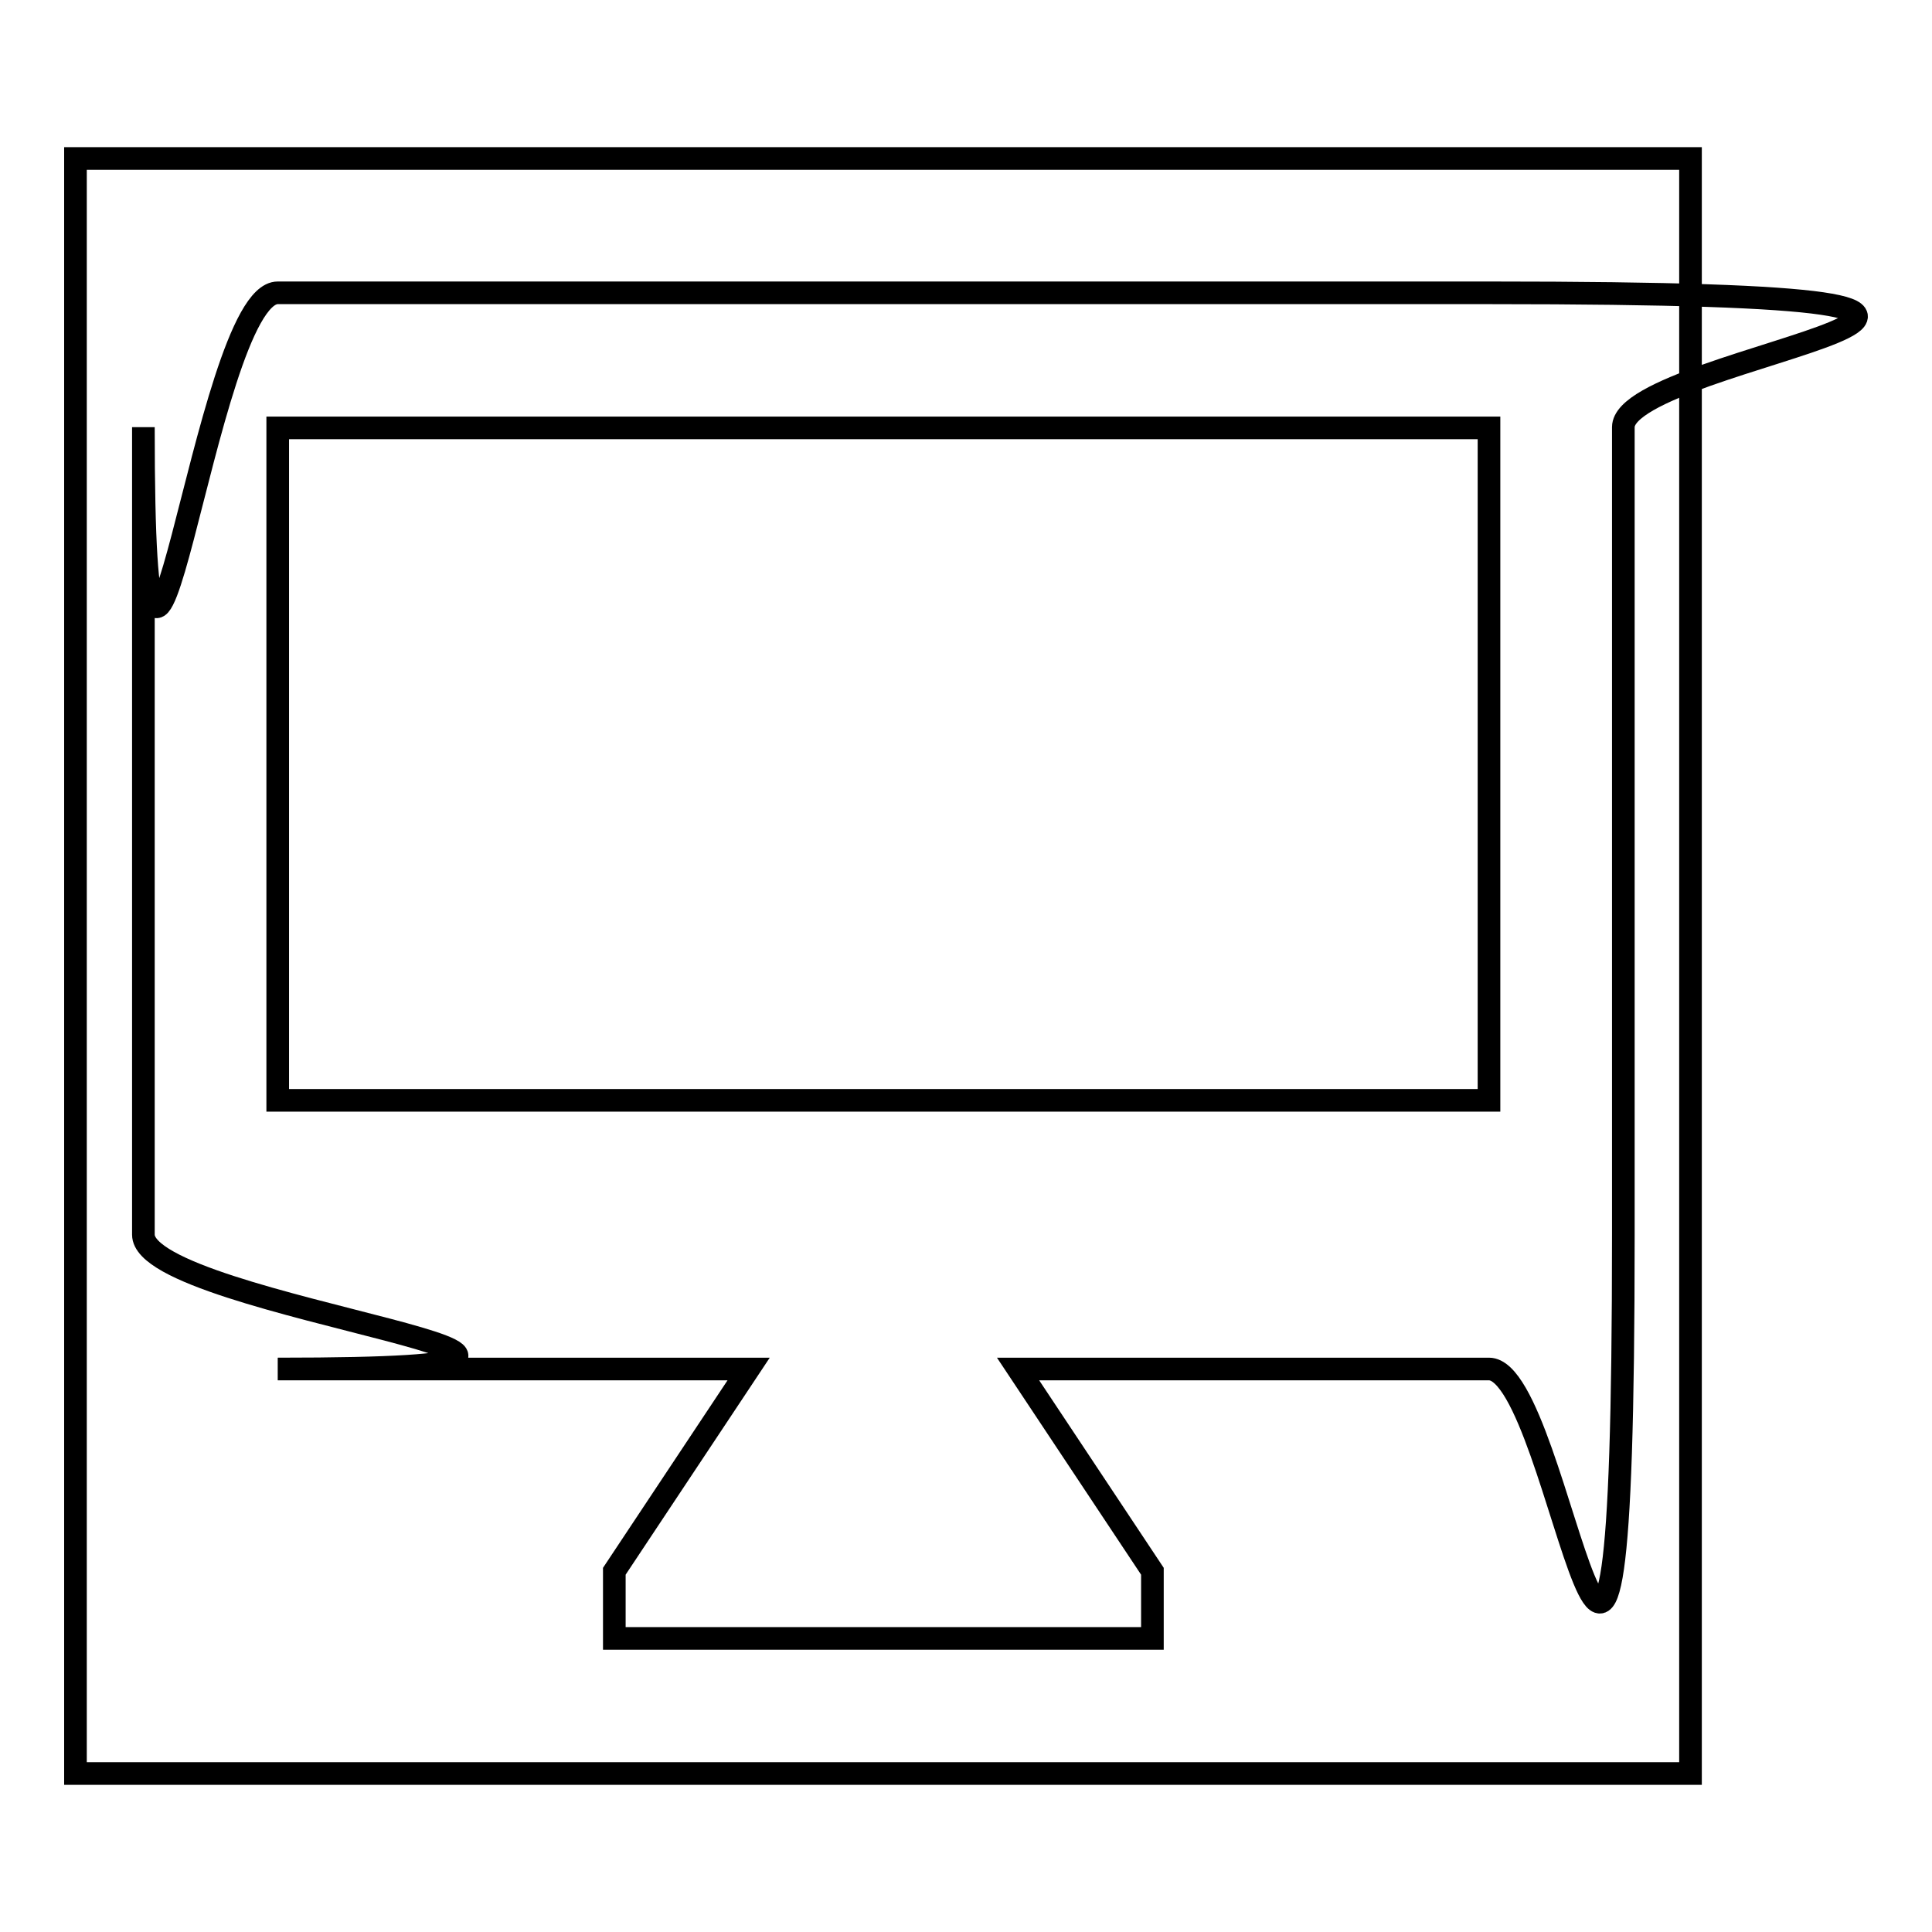 <?xml version="1.0" encoding="utf-8"?>
<!-- Svg Vector Icons : http://www.onlinewebfonts.com/icon -->
<!DOCTYPE svg PUBLIC "-//W3C//DTD SVG 1.1//EN" "http://www.w3.org/Graphics/SVG/1.1/DTD/svg11.dtd">
<svg version="1.1" xmlns="http://www.w3.org/2000/svg" xmlns:xlink="http://www.w3.org/1999/xlink" x="0px" y="0px" viewBox="0 0 256 256" enable-background="new 0 0 256 256" xml:space="preserve">
<g><g><path stroke-width="3" fill-opacity="0" stroke="#000000"  d="M10,21h214v214H10V21z"/><path stroke-width="3" fill-opacity="0" stroke="#000000"  d="M197.3,38.8H36.8c-9.8,0-17.8,80.3-17.8,17.8v107c0,9.8,80.2,17.8,17.8,17.8h62.4l-17.8,26.8v8.9h71.3v-8.9l-17.8-26.8h62.4c9.8,0,17.8,80.2,17.8-17.8v-107C215.1,46.9,295.3,38.8,197.3,38.8L197.3,38.8z M197.3,145.8H36.8V56.7h160.5V145.8z"/></g></g>
</svg>